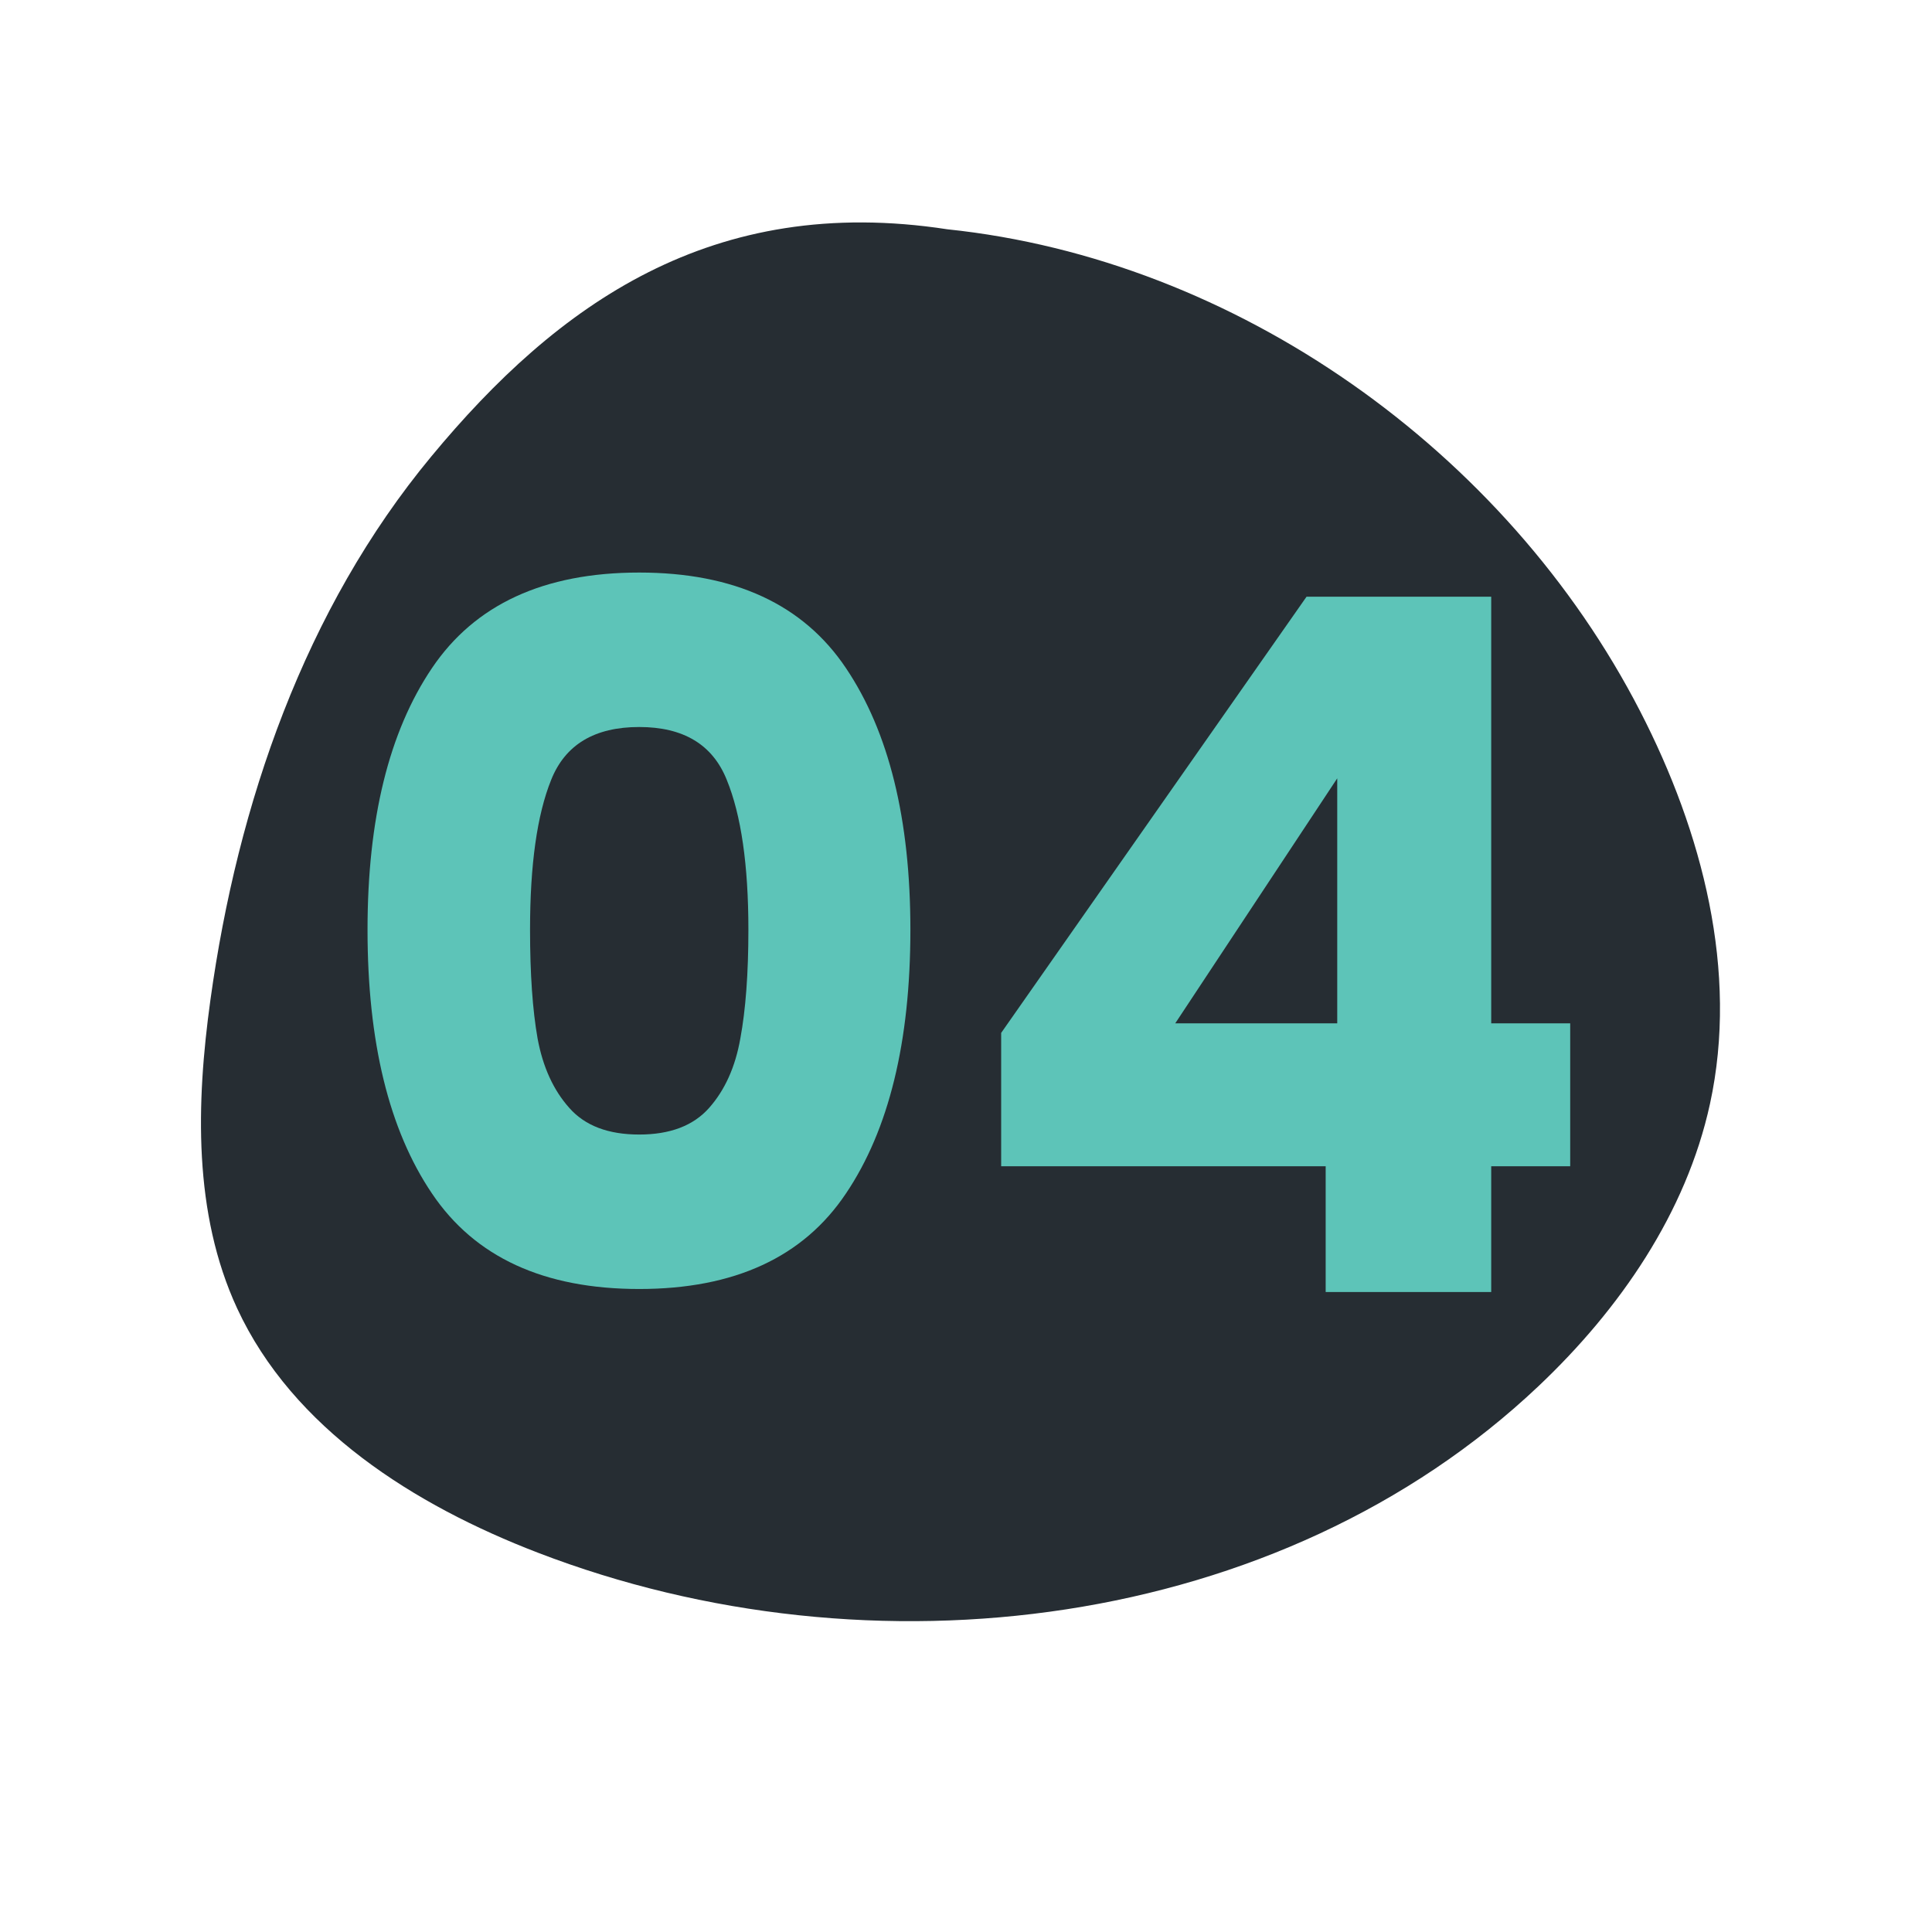 <svg xmlns="http://www.w3.org/2000/svg" xmlns:xlink="http://www.w3.org/1999/xlink" width="80" zoomAndPan="magnify" viewBox="0 0 60 60" height="80" preserveAspectRatio="xMidYMid meet" version="1.0"><defs><g/><clipPath id="d94b0e2e01"><path d="M 6.238 6.859 L 53.445 6.859 L 53.445 50.383 L 6.238 50.383 Z M 6.238 6.859 " clip-rule="nonzero"/></clipPath><clipPath id="e745b2ad27"><path d="M 50.941 22.098 C 46.773 13.992 38.375 8.055 29.422 7.121 C 22.121 6 17.312 9.441 13.391 14.18 C 9.465 18.918 7.379 24.957 6.535 31.051 C 6.09 34.266 6 37.68 7.363 40.629 C 9.094 44.367 12.867 46.746 16.711 48.223 C 27.051 52.199 39.742 50.66 47.789 43.039 C 50.305 40.656 52.367 37.668 53.105 34.281 C 54 30.168 52.867 25.84 50.941 22.098 Z M 50.941 22.098 " clip-rule="nonzero"/></clipPath><clipPath id="5d246f9e8e"><path d="M 0.238 0.859 L 47.445 0.859 L 47.445 44.383 L 0.238 44.383 Z M 0.238 0.859 " clip-rule="nonzero"/></clipPath><clipPath id="2bf50142cf"><path d="M 44.941 16.098 C 40.773 7.992 32.375 2.055 23.422 1.121 C 16.121 0 11.312 3.441 7.391 8.18 C 3.465 12.918 1.379 18.957 0.535 25.051 C 0.09 28.266 0 31.68 1.363 34.629 C 3.094 38.367 6.867 40.746 10.711 42.223 C 21.051 46.199 33.742 44.66 41.789 37.039 C 44.305 34.656 46.367 31.668 47.105 28.281 C 48 24.168 46.867 19.84 44.941 16.098 Z M 44.941 16.098 " clip-rule="nonzero"/></clipPath><clipPath id="7d27bb7fa7"><rect x="0" width="48" y="0" height="45"/></clipPath></defs><g clip-path="url(#d94b0e2e01)"><g clip-path="url(#e745b2ad27)"><g transform="matrix(1, 0, 0, 1, 6, 6)"><g clip-path="url(#7d27bb7fa7)"><g clip-path="url(#5d246f9e8e)"><g clip-path="url(#2bf50142cf)"><rect x="-19.2" width="86.4" fill="#262d33" height="86.4" y="-19.2" fill-opacity="1"/></g></g></g></g></g></g><g fill="#5dc4b8" fill-opacity="1"><g transform="translate(10.07, 40.125)"><g><path d="M 1.344 -11.25 C 1.344 -14.688 2.008 -17.395 3.344 -19.375 C 4.676 -21.352 6.82 -22.344 9.781 -22.344 C 12.738 -22.344 14.879 -21.352 16.203 -19.375 C 17.535 -17.395 18.203 -14.688 18.203 -11.25 C 18.203 -7.77 17.535 -5.039 16.203 -3.062 C 14.879 -1.082 12.738 -0.094 9.781 -0.094 C 6.82 -0.094 4.676 -1.082 3.344 -3.062 C 2.008 -5.039 1.344 -7.77 1.344 -11.25 Z M 13.172 -11.25 C 13.172 -13.27 12.945 -14.82 12.5 -15.906 C 12.062 -17 11.156 -17.547 9.781 -17.547 C 8.395 -17.547 7.484 -17 7.047 -15.906 C 6.609 -14.82 6.391 -13.27 6.391 -11.25 C 6.391 -9.883 6.469 -8.758 6.625 -7.875 C 6.789 -6.988 7.117 -6.27 7.609 -5.719 C 8.098 -5.164 8.82 -4.891 9.781 -4.891 C 10.738 -4.891 11.461 -5.164 11.953 -5.719 C 12.441 -6.27 12.766 -6.988 12.922 -7.875 C 13.086 -8.758 13.172 -9.883 13.172 -11.25 Z M 13.172 -11.25 "/></g></g></g><g fill="#5dc4b8" fill-opacity="1"><g transform="translate(29.623, 40.125)"><g><path d="M 1.469 -3.906 L 1.469 -8.047 L 10.953 -21.594 L 16.688 -21.594 L 16.688 -8.344 L 19.141 -8.344 L 19.141 -3.906 L 16.688 -3.906 L 16.688 0 L 11.547 0 L 11.547 -3.906 Z M 11.906 -15.953 L 6.875 -8.344 L 11.906 -8.344 Z M 11.906 -15.953 "/></g></g></g></svg>
